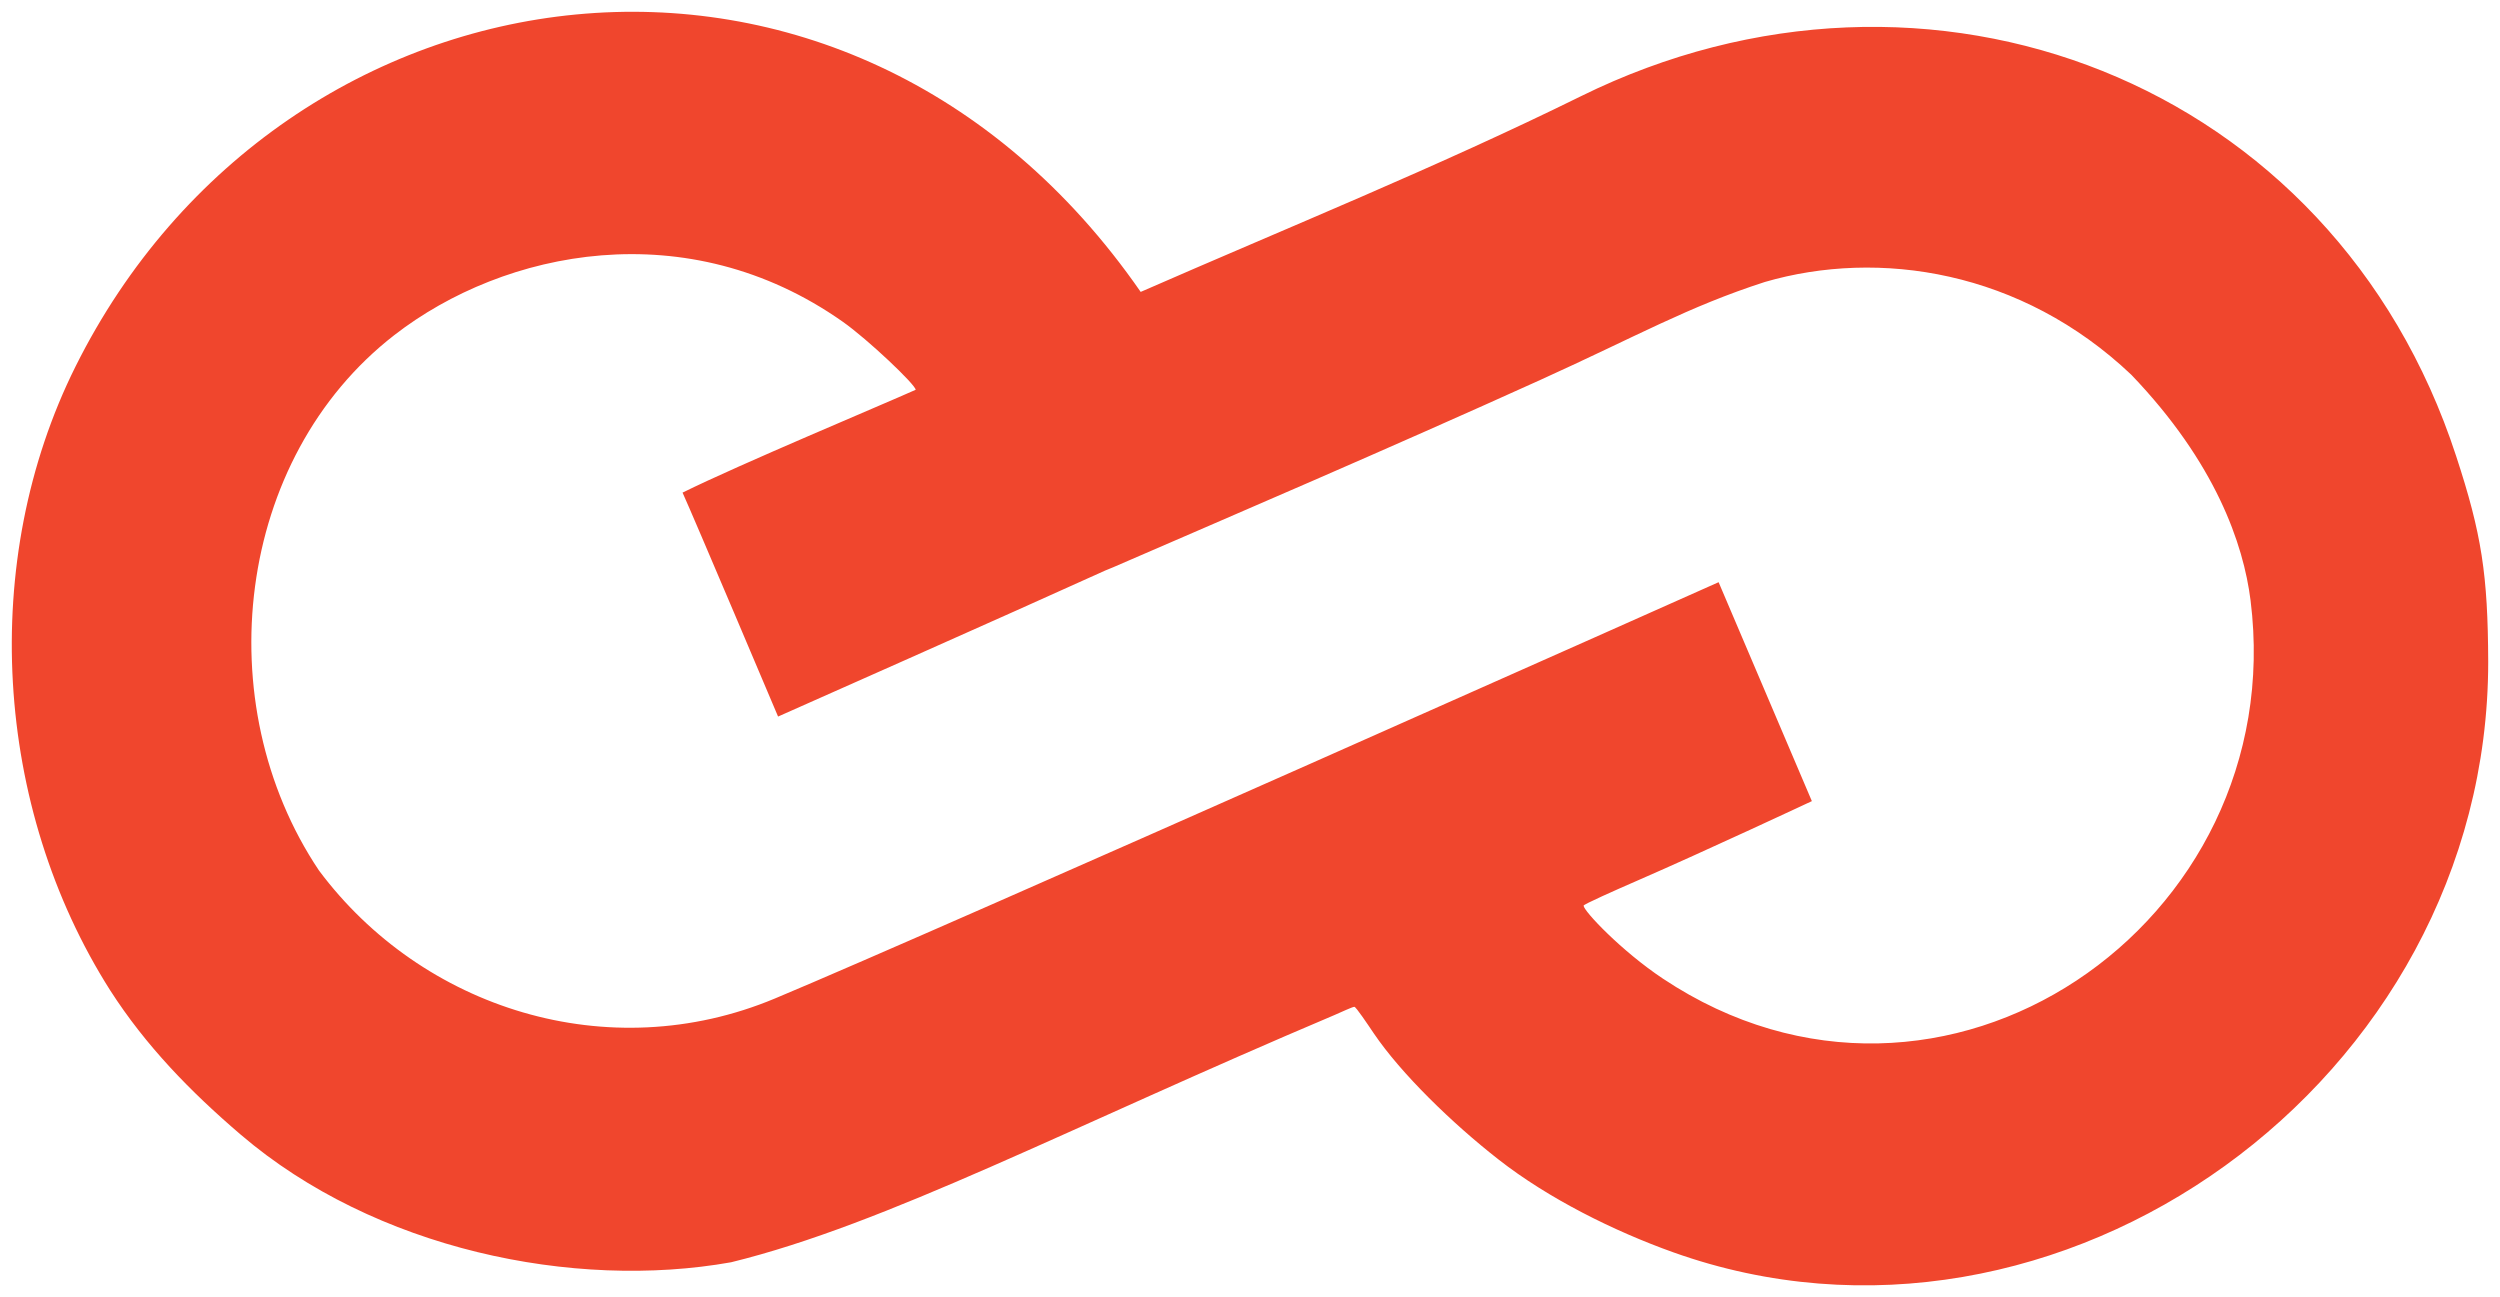 <svg xmlns="http://www.w3.org/2000/svg" width="106" height="55" viewBox="0 0 106 55" fill="none"><path d="M3.201 15.542C-0.904 23.779 -0.263 34.217 4.669 41.986C6.18 44.34 8.072 46.283 10.202 48.105C15.899 52.979 24.323 54.71 30.999 53.52C37.589 51.903 45.276 47.824 56.574 43.041C56.852 42.923 57.343 42.689 57.425 42.689C57.494 42.689 58.002 43.449 58.249 43.815C59.402 45.517 61.571 47.627 63.534 49.16C65.649 50.817 68.441 52.204 70.947 53.098C87.244 58.917 105.5 45.852 105.5 28.061C105.486 24.361 105.225 22.645 104.141 19.34C98.939 3.387 81.723 -3.168 67.035 4.078C60.967 7.072 54.561 9.664 48.365 12.377C35.941 -5.557 11.998 -2.111 3.201 15.542ZM35.735 13.643C36.797 14.391 38.824 16.316 38.824 16.527C37.383 17.174 31.356 19.692 28.94 20.887C29.364 21.811 32.99 30.382 32.99 30.382C32.99 30.382 43.177 25.866 46.855 24.193C46.914 24.166 47.139 24.079 47.198 24.052C52.279 21.849 58.798 19.058 65.319 16.105C69.437 14.239 71.565 13.01 74.832 11.955C79.664 10.549 85.704 11.463 90.372 15.894C93.941 19.621 95.124 23.067 95.424 25.459C97.14 39.173 82.341 49.371 70.508 41.494C68.75 40.324 67.144 38.624 67.144 38.399C67.144 38.343 68.477 37.75 69.41 37.344C72.32 36.078 76.823 33.968 76.823 33.968L72.869 24.685C72.869 24.685 39.922 39.384 32.852 42.338C25.783 45.292 17.889 42.76 13.524 36.908C8.779 29.826 9.977 19.436 16.722 14.206C21.39 10.587 29.146 9.001 35.735 13.643Z" fill="#F0462D"></path></svg>
